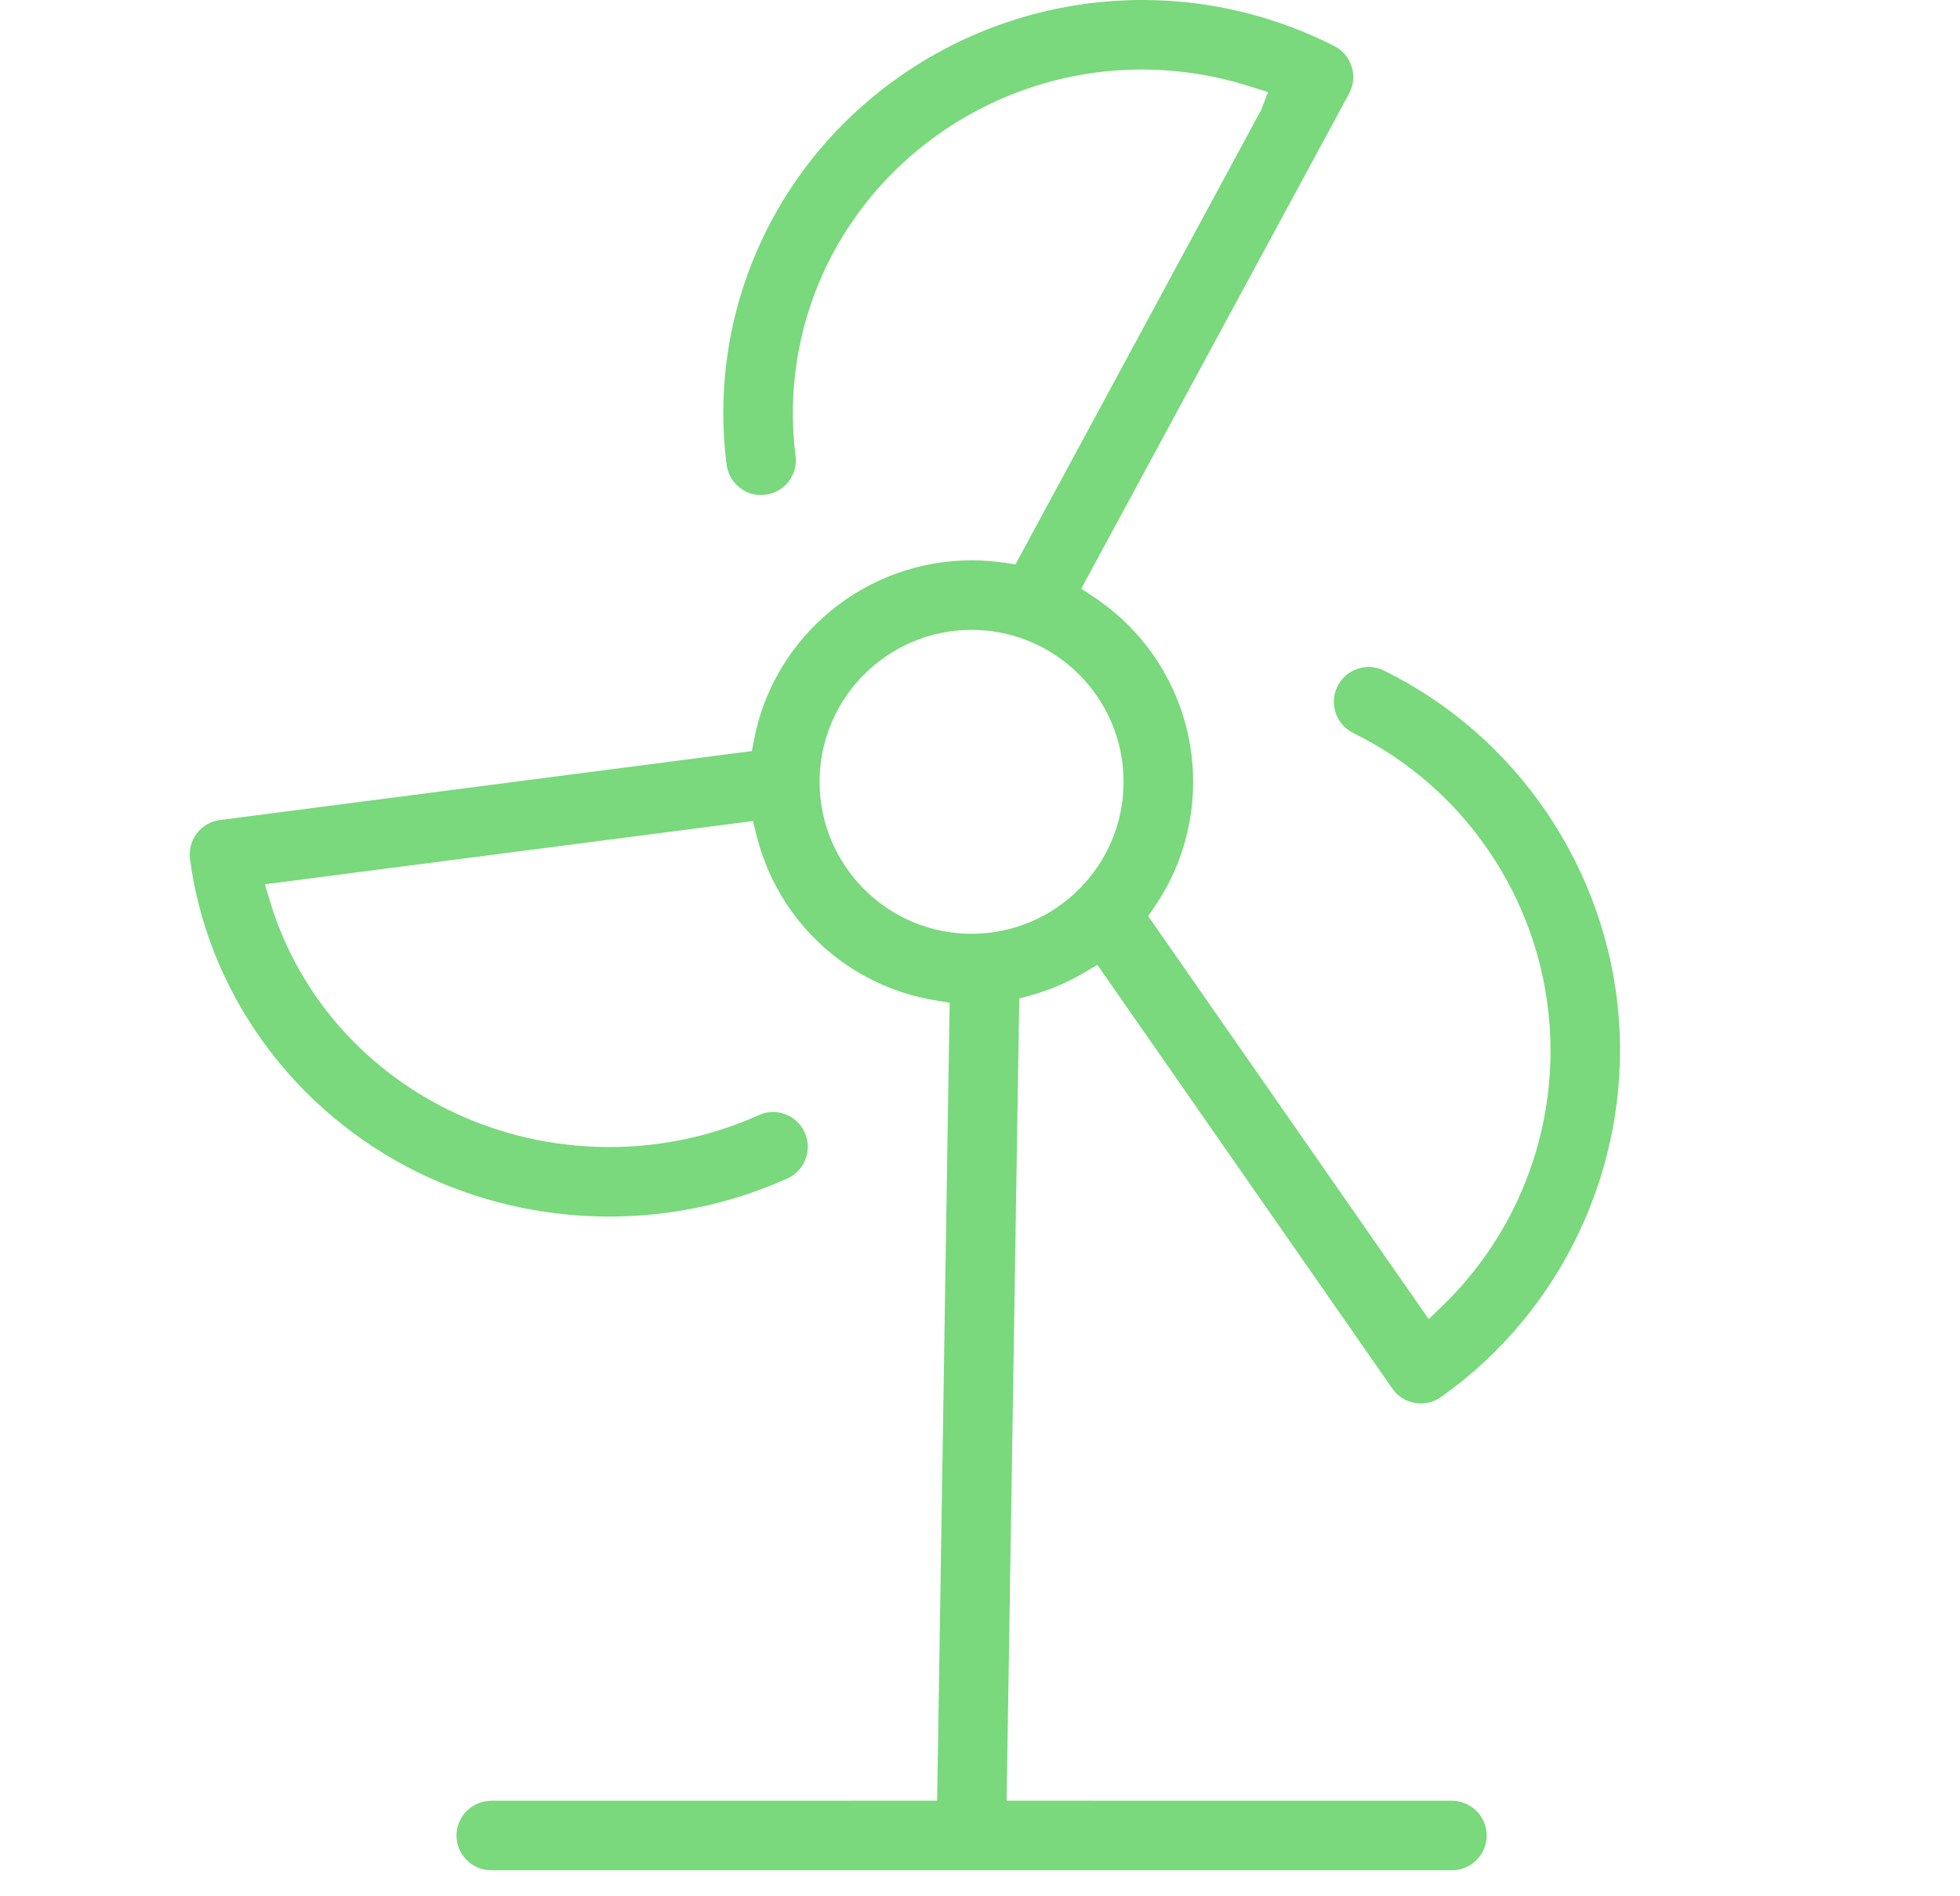 <?xml version="1.0" encoding="UTF-8"?>
<svg xmlns="http://www.w3.org/2000/svg" width="31" height="30" viewBox="0 0 31 30">
  <g fill="none" fill-rule="evenodd">
    <path fill="#79D97C" d="M9.963,12.369 C9.963,11.043 11.041,9.965 12.367,9.965 C13.692,9.965 14.771,11.043 14.771,12.369 C14.771,13.695 13.692,14.773 12.367,14.773 C11.041,14.773 9.963,13.695 9.963,12.369 M19.963,28.489 L12.921,28.488 L13.121,15.797 L13.301,15.747 C13.601,15.665 13.888,15.542 14.155,15.383 L14.356,15.264 L19.022,21.968 C19.106,22.089 19.232,22.17 19.378,22.195 C19.525,22.221 19.67,22.188 19.79,22.103 C21.709,20.749 22.787,18.448 22.603,16.098 C22.419,13.747 20.996,11.643 18.889,10.609 C18.756,10.543 18.608,10.535 18.469,10.582 C18.33,10.63 18.217,10.728 18.153,10.861 C18.019,11.133 18.131,11.463 18.404,11.597 C20.164,12.46 21.353,14.218 21.506,16.183 L21.515,16.304 C21.607,17.941 20.985,19.529 19.809,20.665 L19.597,20.869 L15.16,14.493 L15.258,14.35 C15.659,13.766 15.871,13.081 15.871,12.369 C15.871,11.187 15.281,10.092 14.293,9.44 L14.101,9.314 L18.338,1.48 C18.408,1.348 18.423,1.198 18.379,1.055 C18.334,0.912 18.236,0.796 18.103,0.728 C15.913,-0.384 13.299,-0.213 11.278,1.177 C9.254,2.569 8.186,4.935 8.492,7.351 C8.53,7.652 8.806,7.867 9.107,7.827 C9.253,7.809 9.382,7.735 9.472,7.619 C9.562,7.503 9.602,7.358 9.583,7.212 C9.329,5.206 10.218,3.241 11.901,2.083 L12.006,2.012 C13.421,1.087 15.156,0.854 16.767,1.366 L17.055,1.457 L16.949,1.735 L13.061,8.929 L12.887,8.903 C12.718,8.878 12.544,8.865 12.367,8.865 C10.689,8.865 9.241,10.059 8.926,11.704 L8.892,11.882 L0.48,12.973 C0.334,12.992 0.204,13.067 0.114,13.183 C0.025,13.3 -0.014,13.445 0.005,13.591 C0.277,15.64 1.553,17.455 3.418,18.449 C5.275,19.439 7.532,19.512 9.453,18.644 C9.587,18.584 9.69,18.474 9.741,18.337 C9.793,18.2 9.788,18.051 9.728,17.917 C9.668,17.783 9.558,17.68 9.421,17.628 C9.283,17.576 9.134,17.58 9.001,17.642 C7.387,18.369 5.494,18.308 3.935,17.478 L3.827,17.419 C2.585,16.721 1.68,15.604 1.275,14.273 L1.189,13.99 L8.91,12.989 L8.963,13.206 C9.299,14.576 10.415,15.605 11.806,15.828 L12.02,15.863 L11.822,28.488 L4.771,28.489 C4.467,28.489 4.22,28.736 4.22,29.039 C4.22,29.342 4.467,29.589 4.771,29.589 L19.963,29.589 C20.267,29.589 20.514,29.342 20.514,29.039 C20.514,28.736 20.267,28.489 19.963,28.489" transform="translate(3)"></path>
    <rect width="31" height="30"></rect>
  </g>
</svg>
